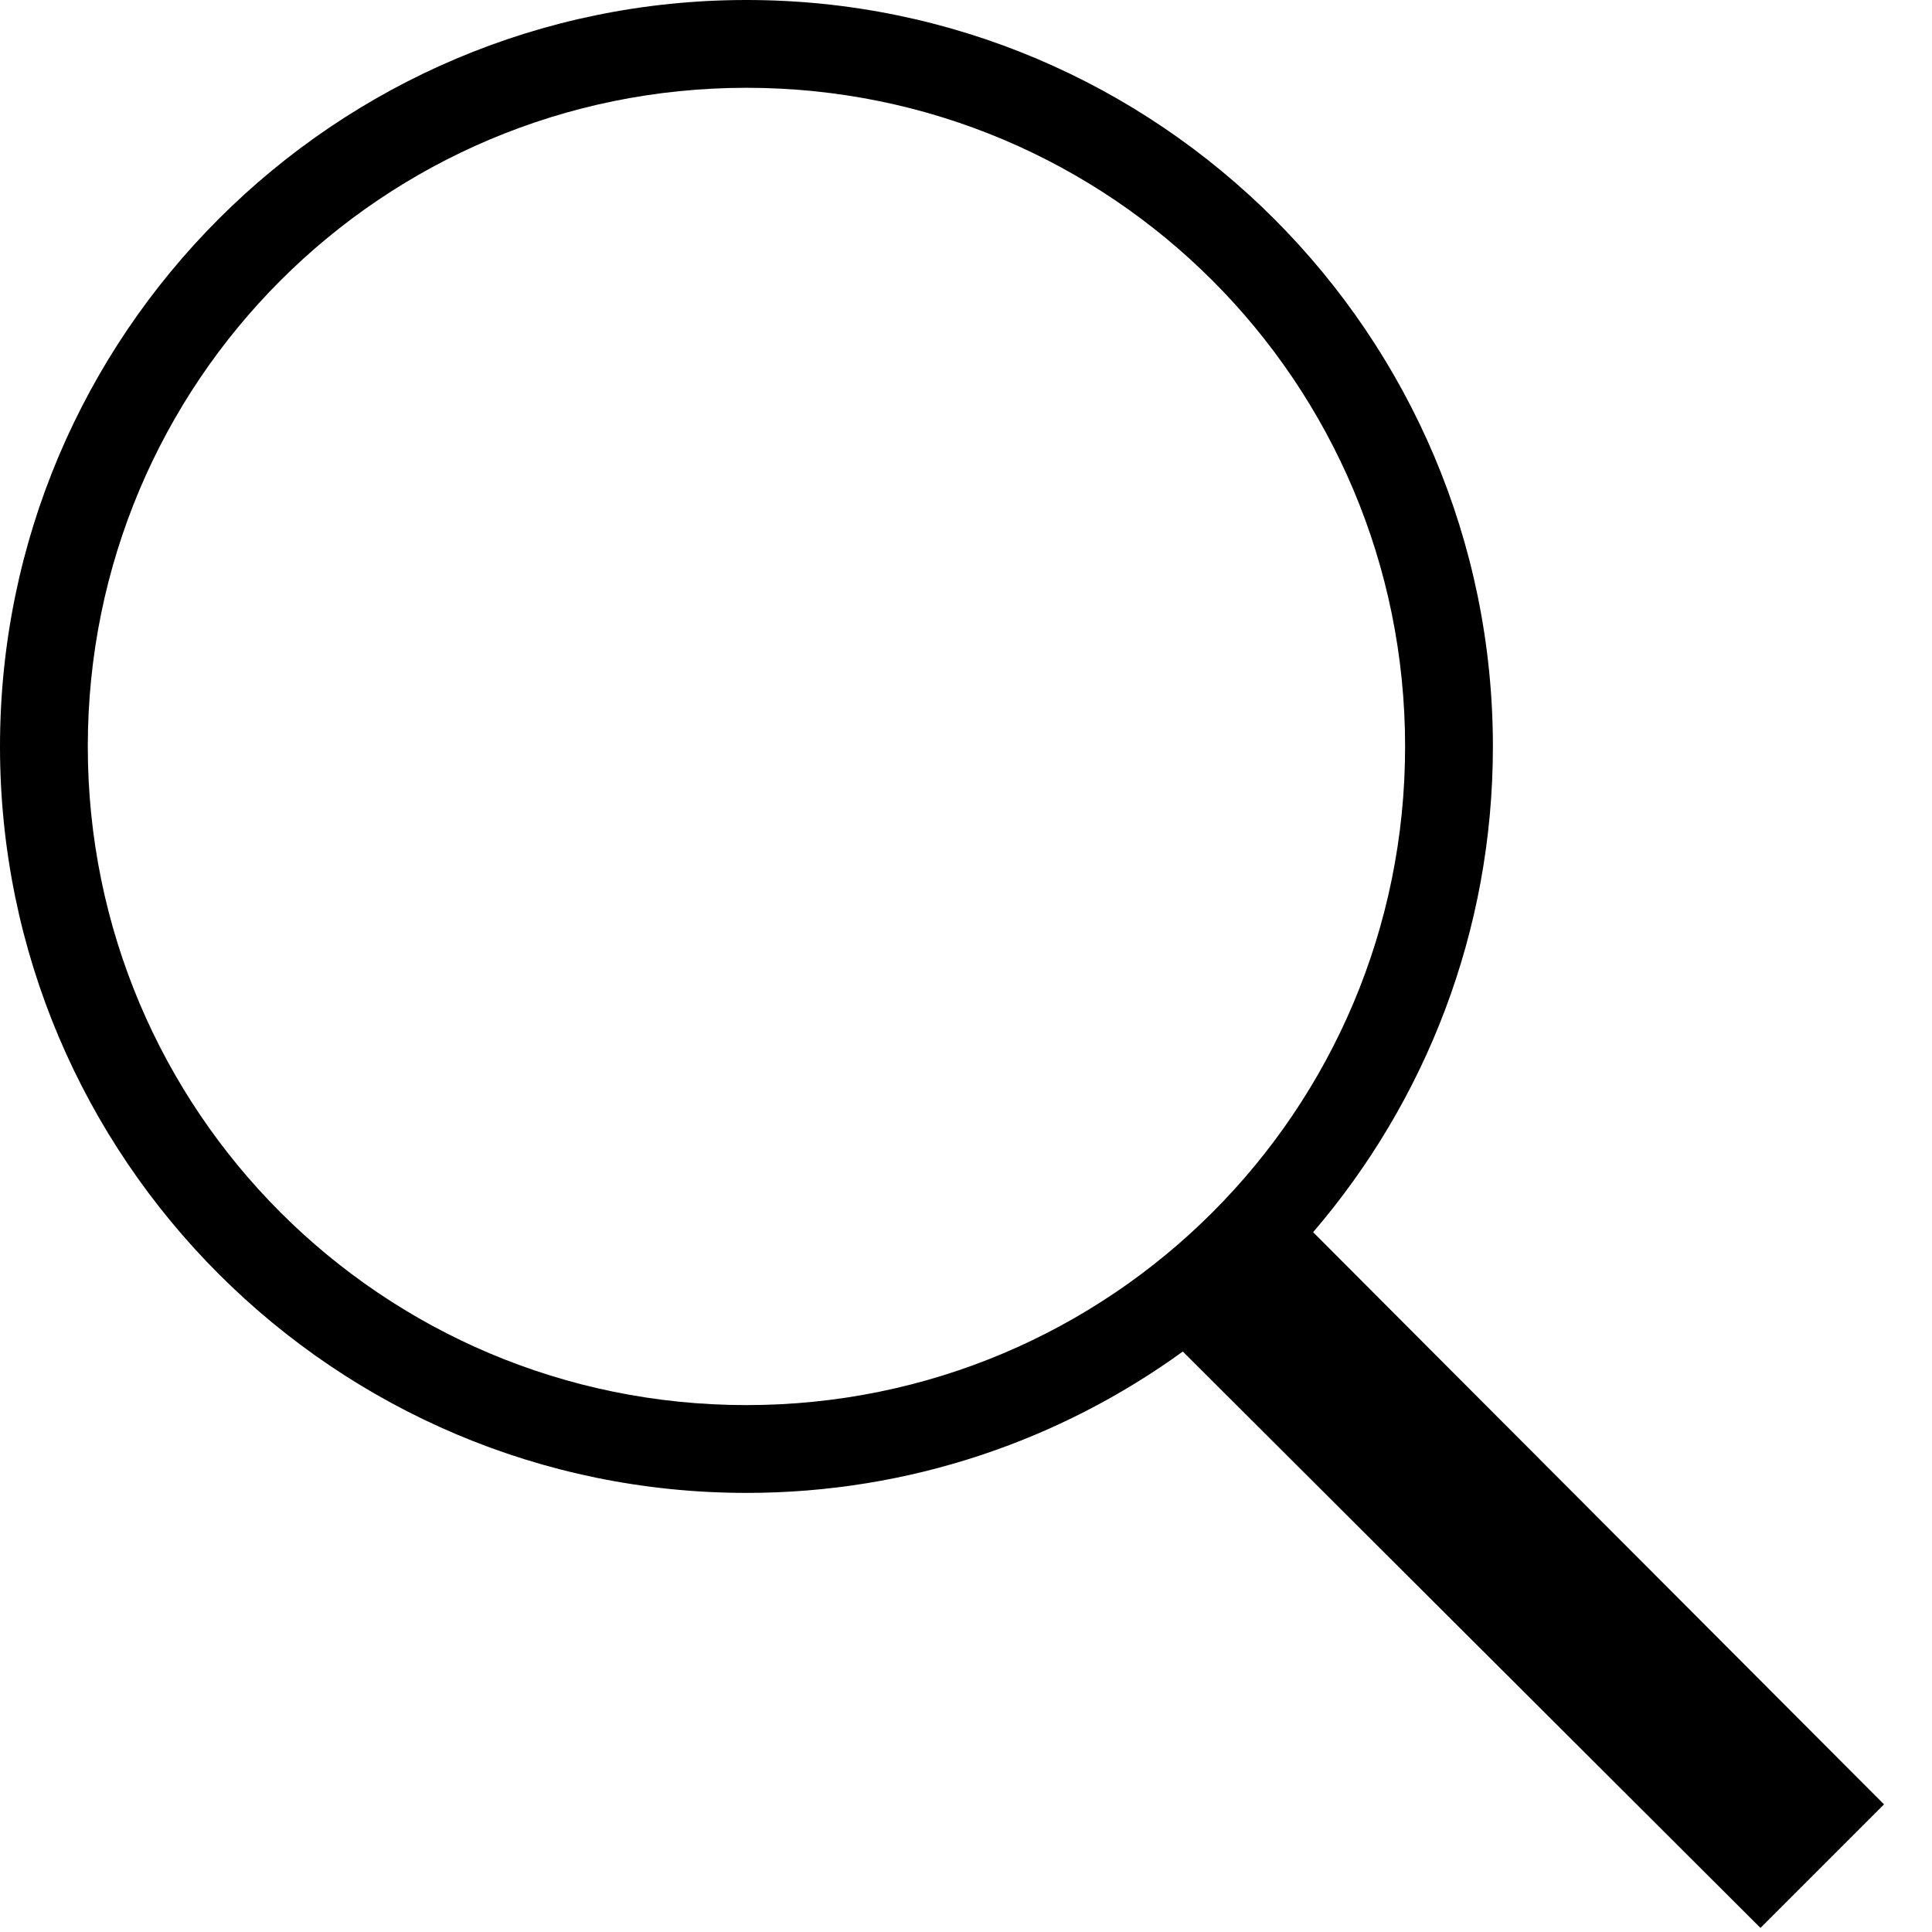 <?xml version="1.0" encoding="UTF-8"?><svg version="1.1" width="18px" height="18px" viewBox="0 0 18.0 18.0" xmlns="http://www.w3.org/2000/svg" xmlns:xlink="http://www.w3.org/1999/xlink"><defs><clipPath id="i0"><path d="M1920,0 L1920,5955 L0,5955 L0,0 L1920,0 Z"></path></clipPath><clipPath id="i1"><path d="M6.955,0 C10.791,0 13.909,3.118 13.909,6.955 C13.909,8.682 13.279,10.262 12.234,11.48 L17.553,16.811 L16.402,17.962 L11.02,12.592 C9.876,13.42 8.473,13.909 6.955,13.909 C3.118,13.909 0,10.791 0,6.955 C0,3.118 3.118,0 6.955,0 Z M6.955,0.818 C3.56,0.818 0.818,3.56 0.818,6.955 C0.818,10.349 3.56,13.091 6.955,13.091 C10.349,13.091 13.091,10.349 13.091,6.955 C13.091,3.56 10.349,0.818 6.955,0.818 Z"></path></clipPath></defs><g transform="translate(-1722.0 -49.0)"><g clip-path="url(#i0)"><g transform="translate(160.0 15.0)"><g transform="translate(1390.0 23.0)"><g transform="translate(172.0 11.0)"><g clip-path="url(#i1)"><polygon points="0,0 17.553,0 17.553,17.962 0,17.962 0,0" stroke="none" fill="#000000"></polygon></g></g></g></g></g></g></svg>